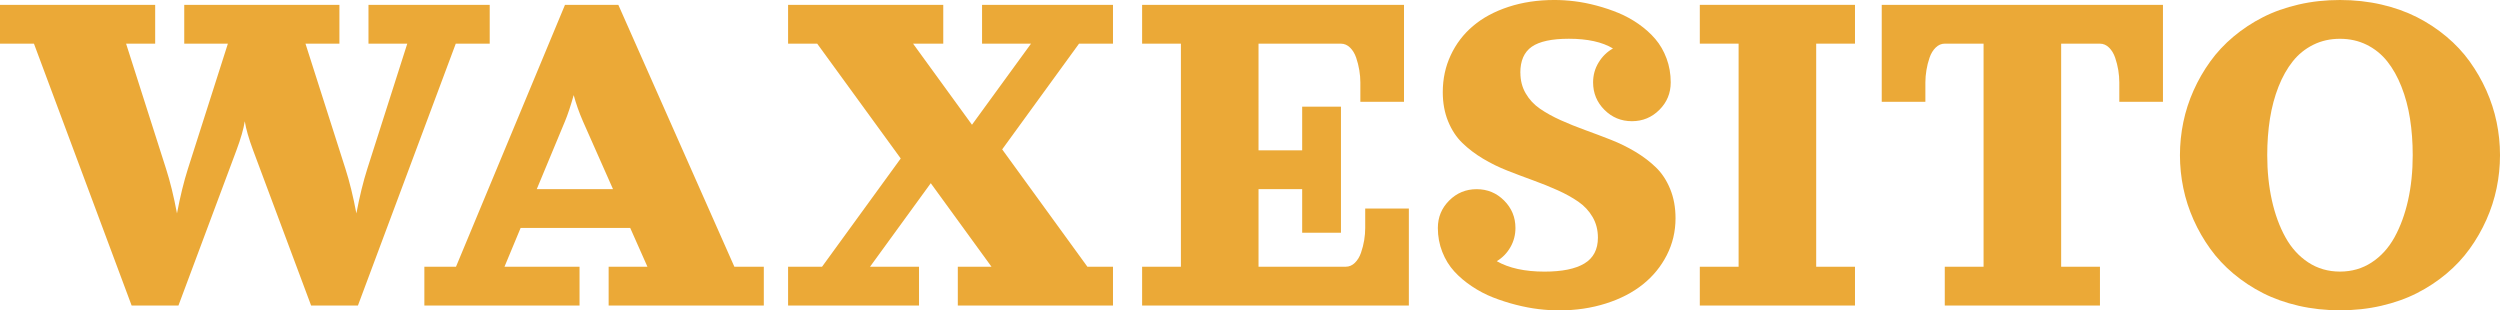 <?xml version="1.0" encoding="UTF-8"?><svg xmlns="http://www.w3.org/2000/svg" viewBox="0 0 788.78 97.93"><defs><style>.d{fill:#eba937;}</style></defs><g id="a"/><g id="b"><g id="c"><g><path class="d" d="M0,1.53H48.96V13.77h-9.18l12.62,39.52c1.27,3.95,2.42,8.63,3.44,14.04,1.02-5.38,2.17-10.06,3.44-14.04l12.62-39.52h-13.77V1.53h48.96V13.77h-10.71l12.62,39.52c1.27,3.95,2.42,8.63,3.44,14.04,1.02-5.38,2.17-10.06,3.44-14.04l12.62-39.52h-12.24V1.53h38.25V13.77h-10.71l-30.87,82.63h-14.77l-18.29-48.96c-1.38-3.7-2.26-6.76-2.64-9.18-.38,2.42-1.26,5.48-2.64,9.18l-18.29,48.96h-14.77L10.71,13.77H0V1.53Z"/><path class="d" d="M178.26,1.53h16.83l36.61,82.63h9.29v12.24h-48.96v-12.24h12.24l-5.43-12.24h-34.58l-5.09,12.24h23.68v12.24h-48.96v-12.24h9.98L178.26,1.53Zm-8.91,58.15h24.06l-9.49-21.42c-1.22-2.81-2.19-5.56-2.91-8.26-1,3.52-1.91,6.27-2.75,8.26l-8.91,21.42Z"/><path class="d" d="M289.96,96.4h-41.31v-12.24h10.71l24.83-34.16-26.36-36.23h-9.18V1.53h48.96V13.77h-9.53l18.59,25.59,18.63-25.59h-15.45V1.53h41.31V13.77h-10.71l-24.25,33.36,26.89,37.03h8.07v12.24h-48.96v-12.24h10.63l-19.16-26.36-19.17,26.36h15.46v12.24Z"/><path class="d" d="M360.35,1.53h82.63v30.6h-13.77v-6.12c0-1.25-.11-2.54-.33-3.86-.22-1.33-.55-2.64-.99-3.94-.45-1.3-1.09-2.37-1.93-3.19s-1.8-1.24-2.87-1.24h-26.01V47.43h13.77v-13.77h12.24v39.78h-12.24v-13.77h-13.77v24.48h27.54c1.07,0,2.03-.41,2.87-1.24,.84-.83,1.49-1.89,1.93-3.19,.45-1.3,.78-2.61,1-3.94,.22-1.33,.32-2.61,.32-3.86v-6.12h13.77v30.6h-84.16v-12.24h12.24V13.77h-12.24V1.53Z"/><path class="d" d="M479.7,22.95c0,2.42,.56,4.6,1.68,6.52,1.12,1.93,2.62,3.54,4.51,4.84,1.89,1.3,4.05,2.5,6.5,3.6,2.45,1.1,5.02,2.14,7.73,3.12,2.7,.98,5.41,2,8.11,3.06,2.7,1.06,5.28,2.32,7.73,3.79,2.45,1.47,4.62,3.11,6.5,4.93,1.89,1.82,3.39,4.11,4.51,6.85,1.12,2.74,1.68,5.81,1.68,9.2,0,4.16-.92,8.03-2.75,11.63-1.84,3.6-4.35,6.68-7.56,9.24-3.2,2.56-7.08,4.57-11.65,6.02-4.57,1.45-9.49,2.18-14.77,2.18-2.04,0-4.19-.13-6.45-.4-2.26-.27-4.64-.72-7.15-1.36-2.51-.64-4.93-1.42-7.25-2.33s-4.55-2.08-6.67-3.5c-2.13-1.42-3.99-2.99-5.57-4.72-1.58-1.73-2.84-3.78-3.77-6.14-.93-2.36-1.4-4.88-1.4-7.55,0-3.39,1.19-6.28,3.58-8.66,2.38-2.38,5.27-3.58,8.66-3.58s6.28,1.19,8.66,3.58c2.38,2.38,3.58,5.27,3.58,8.66,0,2.19-.53,4.21-1.59,6.06-1.06,1.85-2.49,3.32-4.3,4.42,3.83,2.19,8.85,3.29,15.07,3.29,5.53,0,9.72-.85,12.57-2.56,2.84-1.71,4.27-4.42,4.27-8.15,0-2.42-.56-4.6-1.68-6.52-1.12-1.93-2.63-3.54-4.51-4.84-1.89-1.3-4.05-2.5-6.5-3.6-2.45-1.1-5.02-2.14-7.73-3.12-2.7-.98-5.41-2-8.11-3.06s-5.28-2.32-7.73-3.79c-2.45-1.47-4.62-3.11-6.5-4.94-1.89-1.82-3.39-4.11-4.51-6.85-1.12-2.74-1.68-5.81-1.68-9.2,0-4.18,.83-8.06,2.51-11.65,1.67-3.58,4.02-6.66,7.04-9.22,3.02-2.56,6.74-4.57,11.15-6.02,4.41-1.45,9.24-2.18,14.5-2.18,2.04,0,4.16,.13,6.37,.4,2.21,.27,4.51,.72,6.92,1.36,2.41,.64,4.72,1.42,6.94,2.33,2.22,.92,4.34,2.08,6.37,3.5s3.78,2.99,5.26,4.72c1.48,1.73,2.66,3.77,3.54,6.12,.88,2.35,1.32,4.87,1.32,7.57,0,3.39-1.19,6.28-3.58,8.66-2.38,2.38-5.27,3.58-8.66,3.58s-6.28-1.19-8.67-3.58c-2.38-2.38-3.58-5.27-3.58-8.66,0-2.27,.57-4.35,1.72-6.25,1.15-1.9,2.66-3.39,4.55-4.46-3.39-2.04-8.03-3.06-13.92-3.06-5.38,0-9.28,.84-11.69,2.51-2.41,1.67-3.62,4.41-3.62,8.21Z"/><path class="d" d="M536.31,1.53h48.96V13.77h-12.24V84.16h12.24v12.24h-48.96v-12.24h12.24V13.77h-12.24V1.53Z"/><path class="d" d="M593.69,1.53h88.75v30.6h-13.77v-6.12c0-1.25-.11-2.54-.32-3.86-.22-1.33-.55-2.64-.99-3.94-.45-1.3-1.09-2.37-1.93-3.19-.84-.83-1.8-1.24-2.87-1.24h-12.24V84.16h12.24v12.24h-48.96v-12.24h12.24V13.77h-12.24c-1.07,0-2.03,.42-2.87,1.24s-1.49,1.89-1.93,3.19c-.45,1.3-.78,2.61-.99,3.94-.22,1.33-.33,2.61-.33,3.86v6.12h-13.77V1.53Z"/><path class="d" d="M725.23,1.43c4.14-.96,8.5-1.43,13.06-1.43s8.92,.48,13.06,1.43c4.14,.96,7.89,2.29,11.25,4s6.45,3.75,9.28,6.12c2.83,2.37,5.28,4.99,7.34,7.86s3.82,5.92,5.26,9.14c1.44,3.23,2.52,6.55,3.23,9.98,.71,3.43,1.07,6.9,1.07,10.42s-.36,6.99-1.07,10.42c-.71,3.43-1.79,6.76-3.23,9.98s-3.19,6.27-5.26,9.14c-2.07,2.87-4.51,5.49-7.34,7.86-2.83,2.37-5.92,4.41-9.28,6.12-3.35,1.71-7.1,3.04-11.25,4-4.14,.96-8.5,1.43-13.06,1.43s-8.92-.48-13.06-1.43c-4.14-.96-7.89-2.29-11.25-4-3.36-1.71-6.45-3.75-9.28-6.12s-5.28-4.99-7.34-7.86c-2.07-2.87-3.82-5.92-5.26-9.14-1.44-3.23-2.52-6.55-3.23-9.98-.71-3.43-1.07-6.9-1.07-10.42s.36-6.99,1.07-10.42c.71-3.43,1.79-6.76,3.23-9.98,1.44-3.23,3.19-6.27,5.26-9.14,2.06-2.87,4.51-5.49,7.34-7.86,2.83-2.37,5.92-4.41,9.28-6.12,3.35-1.71,7.1-3.04,11.25-4Zm21.5,12.7c-2.54-1.26-5.35-1.89-8.44-1.89s-5.9,.63-8.43,1.89c-2.54,1.26-4.69,3-6.46,5.22-1.77,2.22-3.27,4.88-4.5,7.98-1.22,3.1-2.12,6.46-2.7,10.08-.57,3.62-.86,7.47-.86,11.55,0,5.1,.49,9.85,1.47,14.25,.98,4.4,2.4,8.28,4.27,11.65,1.86,3.37,4.27,6.01,7.21,7.94,2.95,1.93,6.28,2.89,10,2.89s7.06-.96,10-2.89c2.95-1.93,5.35-4.57,7.21-7.94s3.28-7.25,4.27-11.65c.98-4.4,1.47-9.15,1.47-14.25,0-4.08-.29-7.93-.86-11.55-.57-3.62-1.47-6.98-2.7-10.08-1.22-3.1-2.72-5.76-4.49-7.98-1.77-2.22-3.93-3.96-6.46-5.22Z"/></g></g></g></svg>